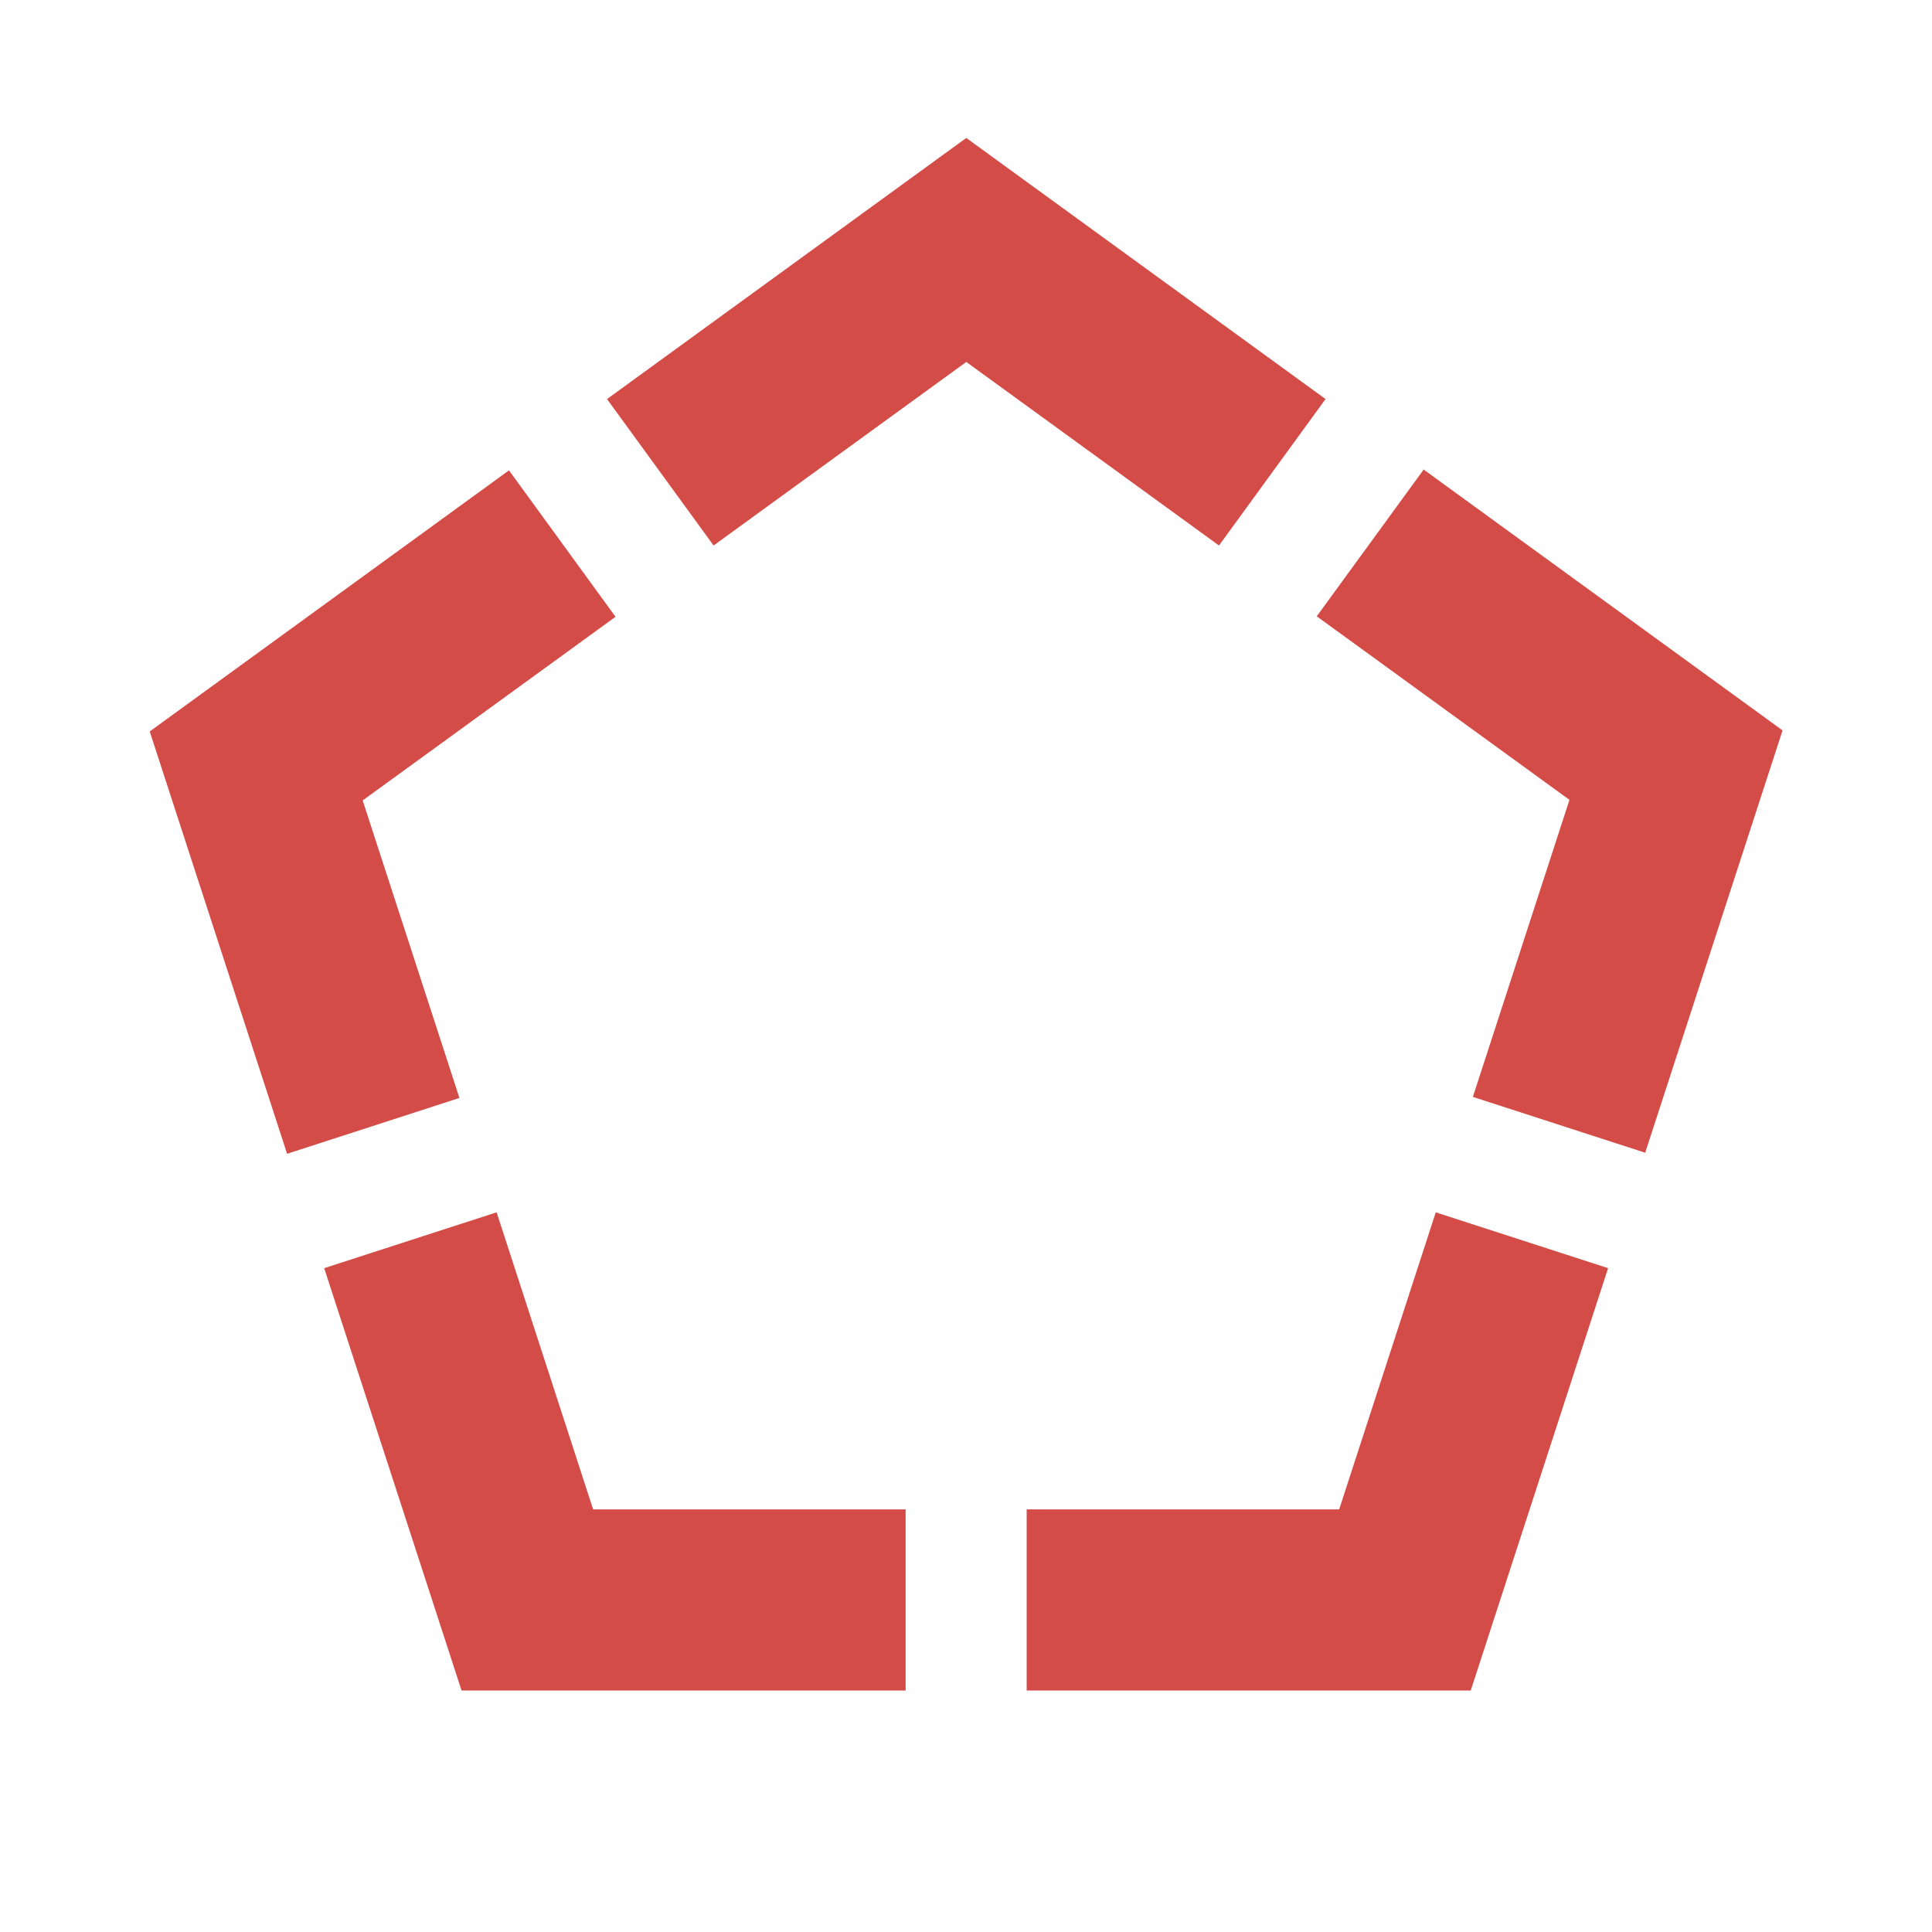 <svg xmlns="http://www.w3.org/2000/svg" viewBox="0 0 20 20" fill="#D44C47"><path d="M6.14 15.625h3.235V17.5H4.778l-1.422-4.372 1.785-.578zm-2.384-7.34 2.616-1.9-1.103-1.516L1.55 7.572l1.422 4.372 1.784-.578-1-3.075zm10.107 7.34h-3.235V17.5h4.597l1.422-4.372-1.784-.578zm-.141-11.494-3.719-2.703-3.719 2.703 1.103 1.516 2.616-1.9 2.616 1.9zm1.012.735L13.631 6.38l2.616 1.9-1 3.075 1.784.578 1.422-4.372-3.719-2.703z" fill="#D44C47"></path></svg>